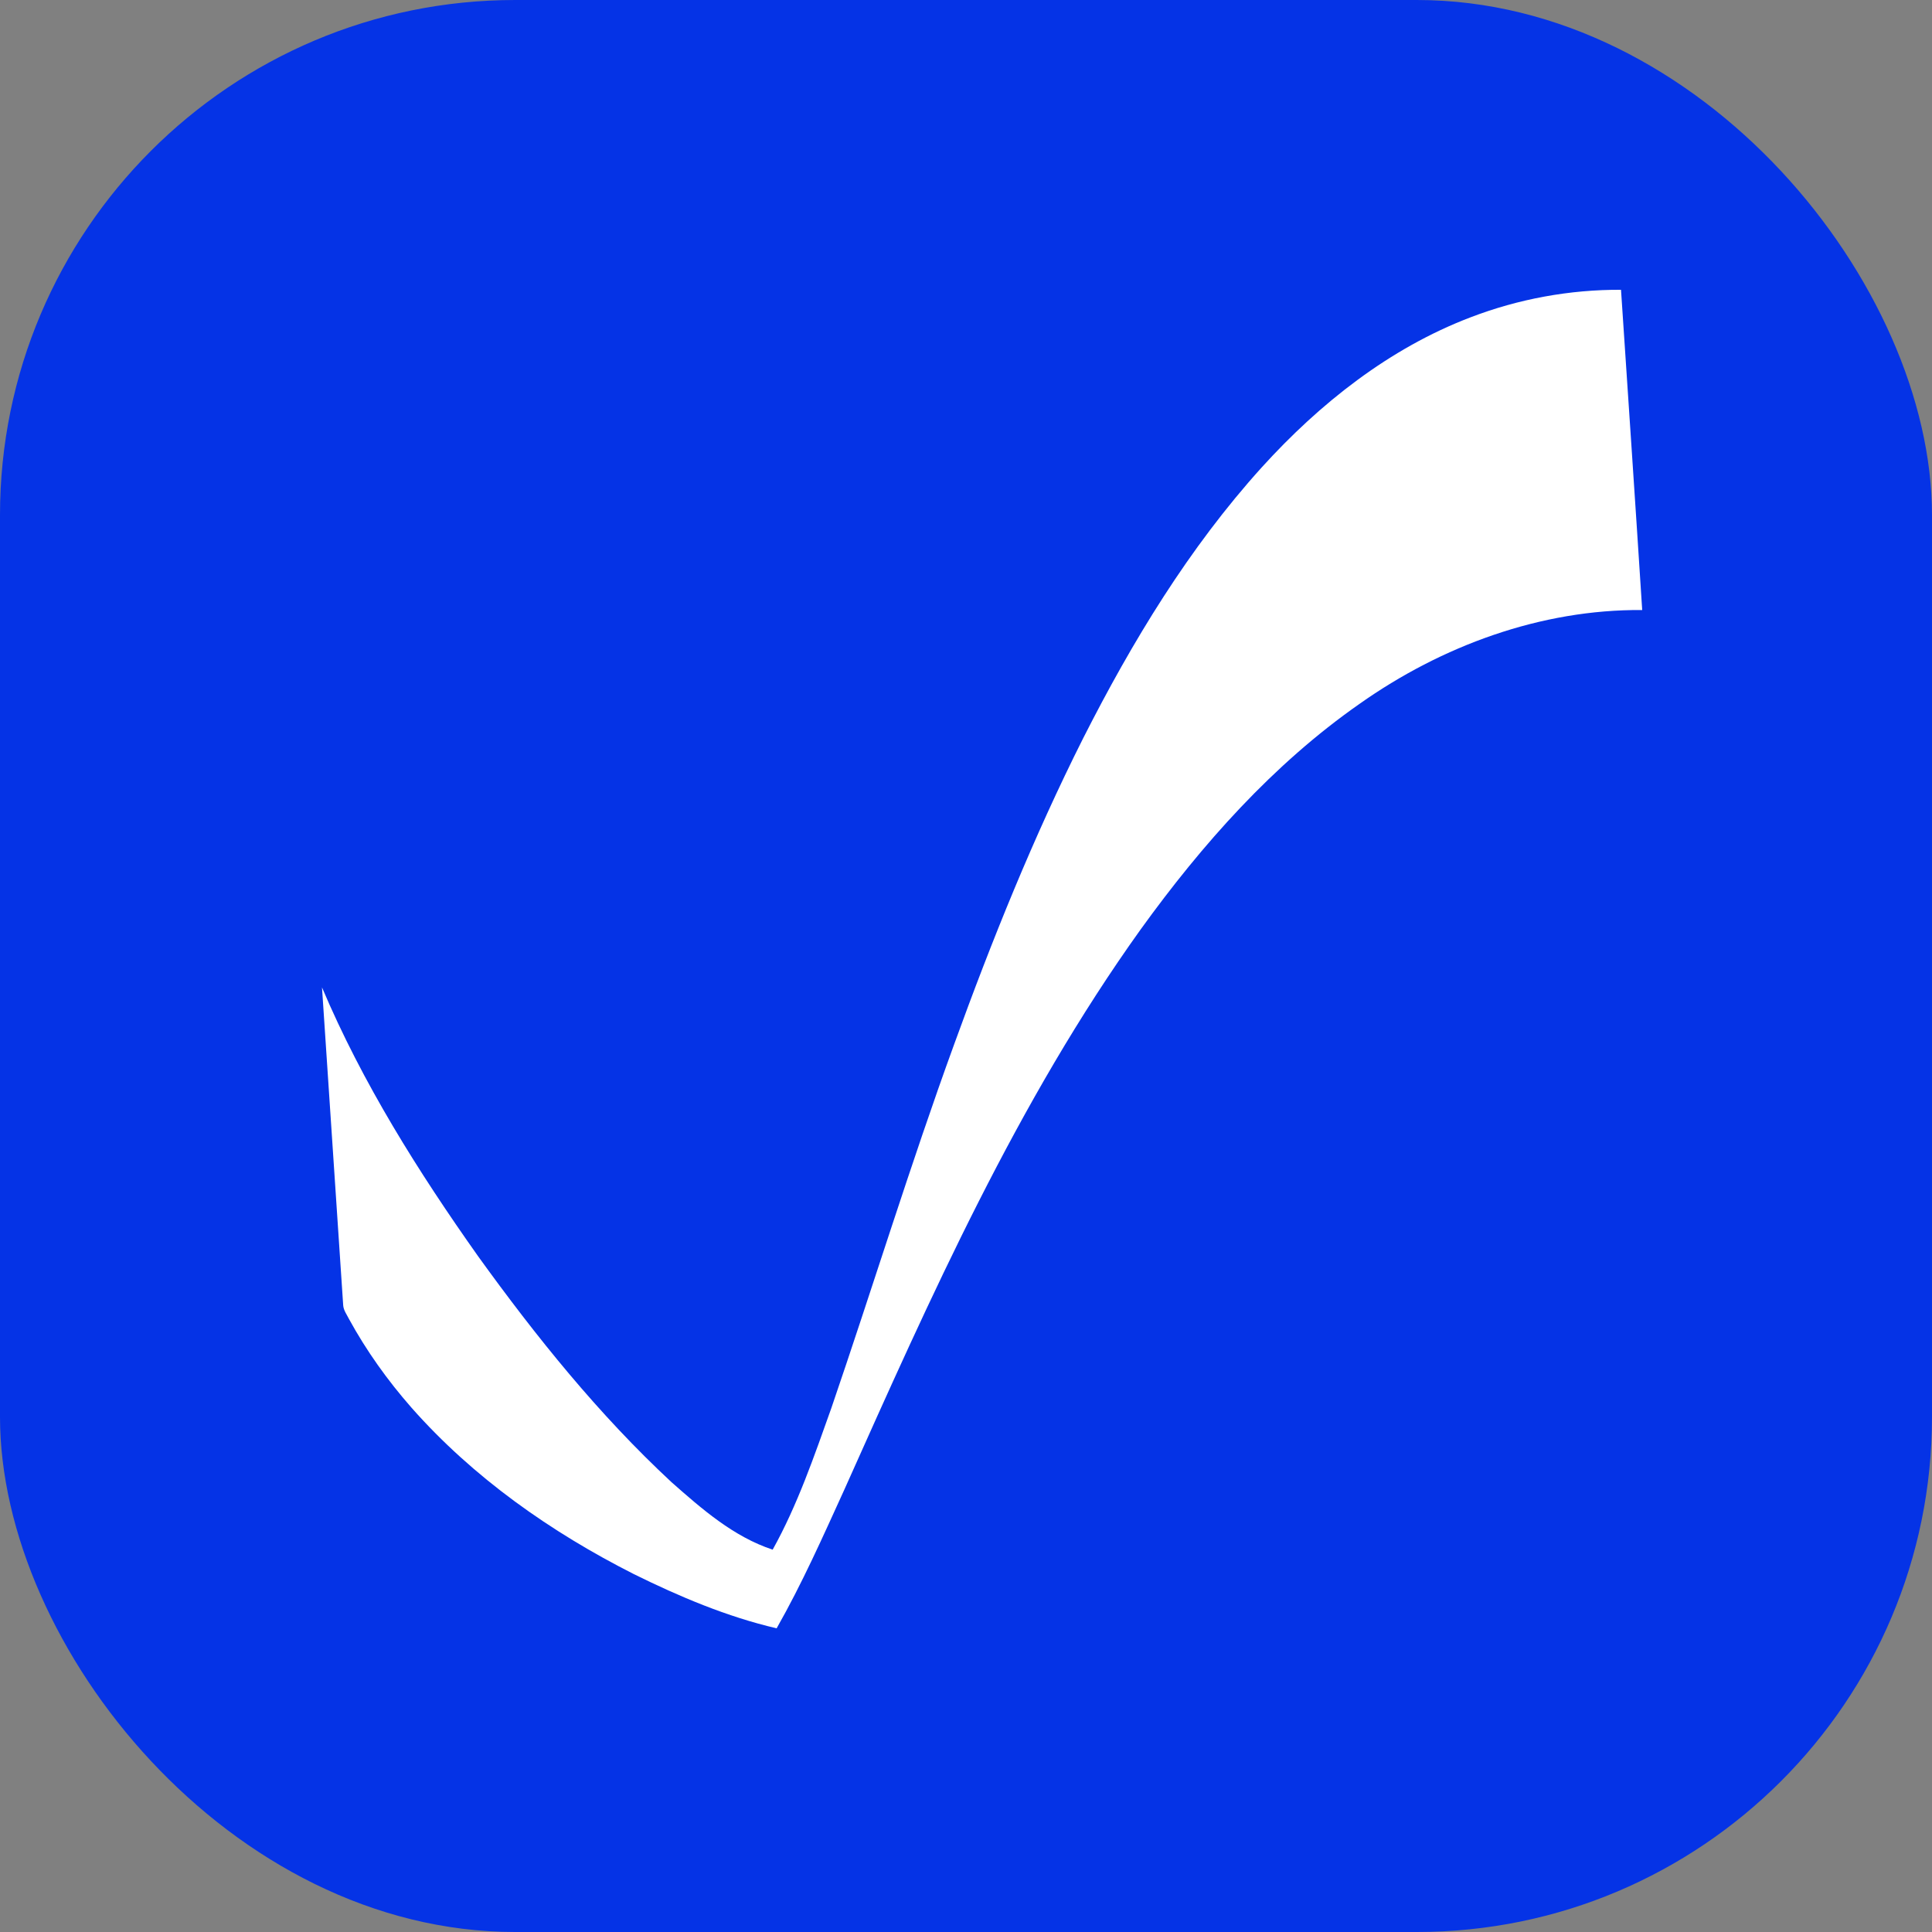 <svg width="60" height="60" viewBox="0 0 60 60" fill="none" xmlns="http://www.w3.org/2000/svg">
<rect x="0" y="0" width="60" height="60" fill="#808080" stroke="none"/>
<rect width="60" height="60" rx="16" fill="#0533E6"/>
<path d="M45.666 9.856C47.154 9.285 48.748 8.991 50.342 9C50.562 12.315 50.788 15.629 51 18.945C47.851 18.921 44.774 20.056 42.22 21.86C39.536 23.736 37.334 26.218 35.427 28.86C31.589 34.217 28.901 40.272 26.222 46.261C25.559 47.715 24.91 49.179 24.119 50.569C22.574 50.208 21.104 49.586 19.686 48.886C17.108 47.581 14.694 45.887 12.775 43.712C12.035 42.868 11.378 41.949 10.839 40.964C10.77 40.825 10.669 40.694 10.658 40.535C10.438 37.246 10.221 33.954 10 30.665C11.259 33.636 12.987 36.385 14.847 39.013C16.649 41.512 18.593 43.93 20.855 46.031C21.797 46.863 22.782 47.726 23.996 48.126C24.77 46.735 25.286 45.221 25.819 43.727C27.108 39.966 28.273 36.163 29.634 32.427C30.805 29.197 32.092 26.002 33.637 22.93C35.158 19.93 36.921 17.018 39.185 14.514C40.983 12.532 43.147 10.816 45.666 9.856Z" fill="white"/>
</svg>
